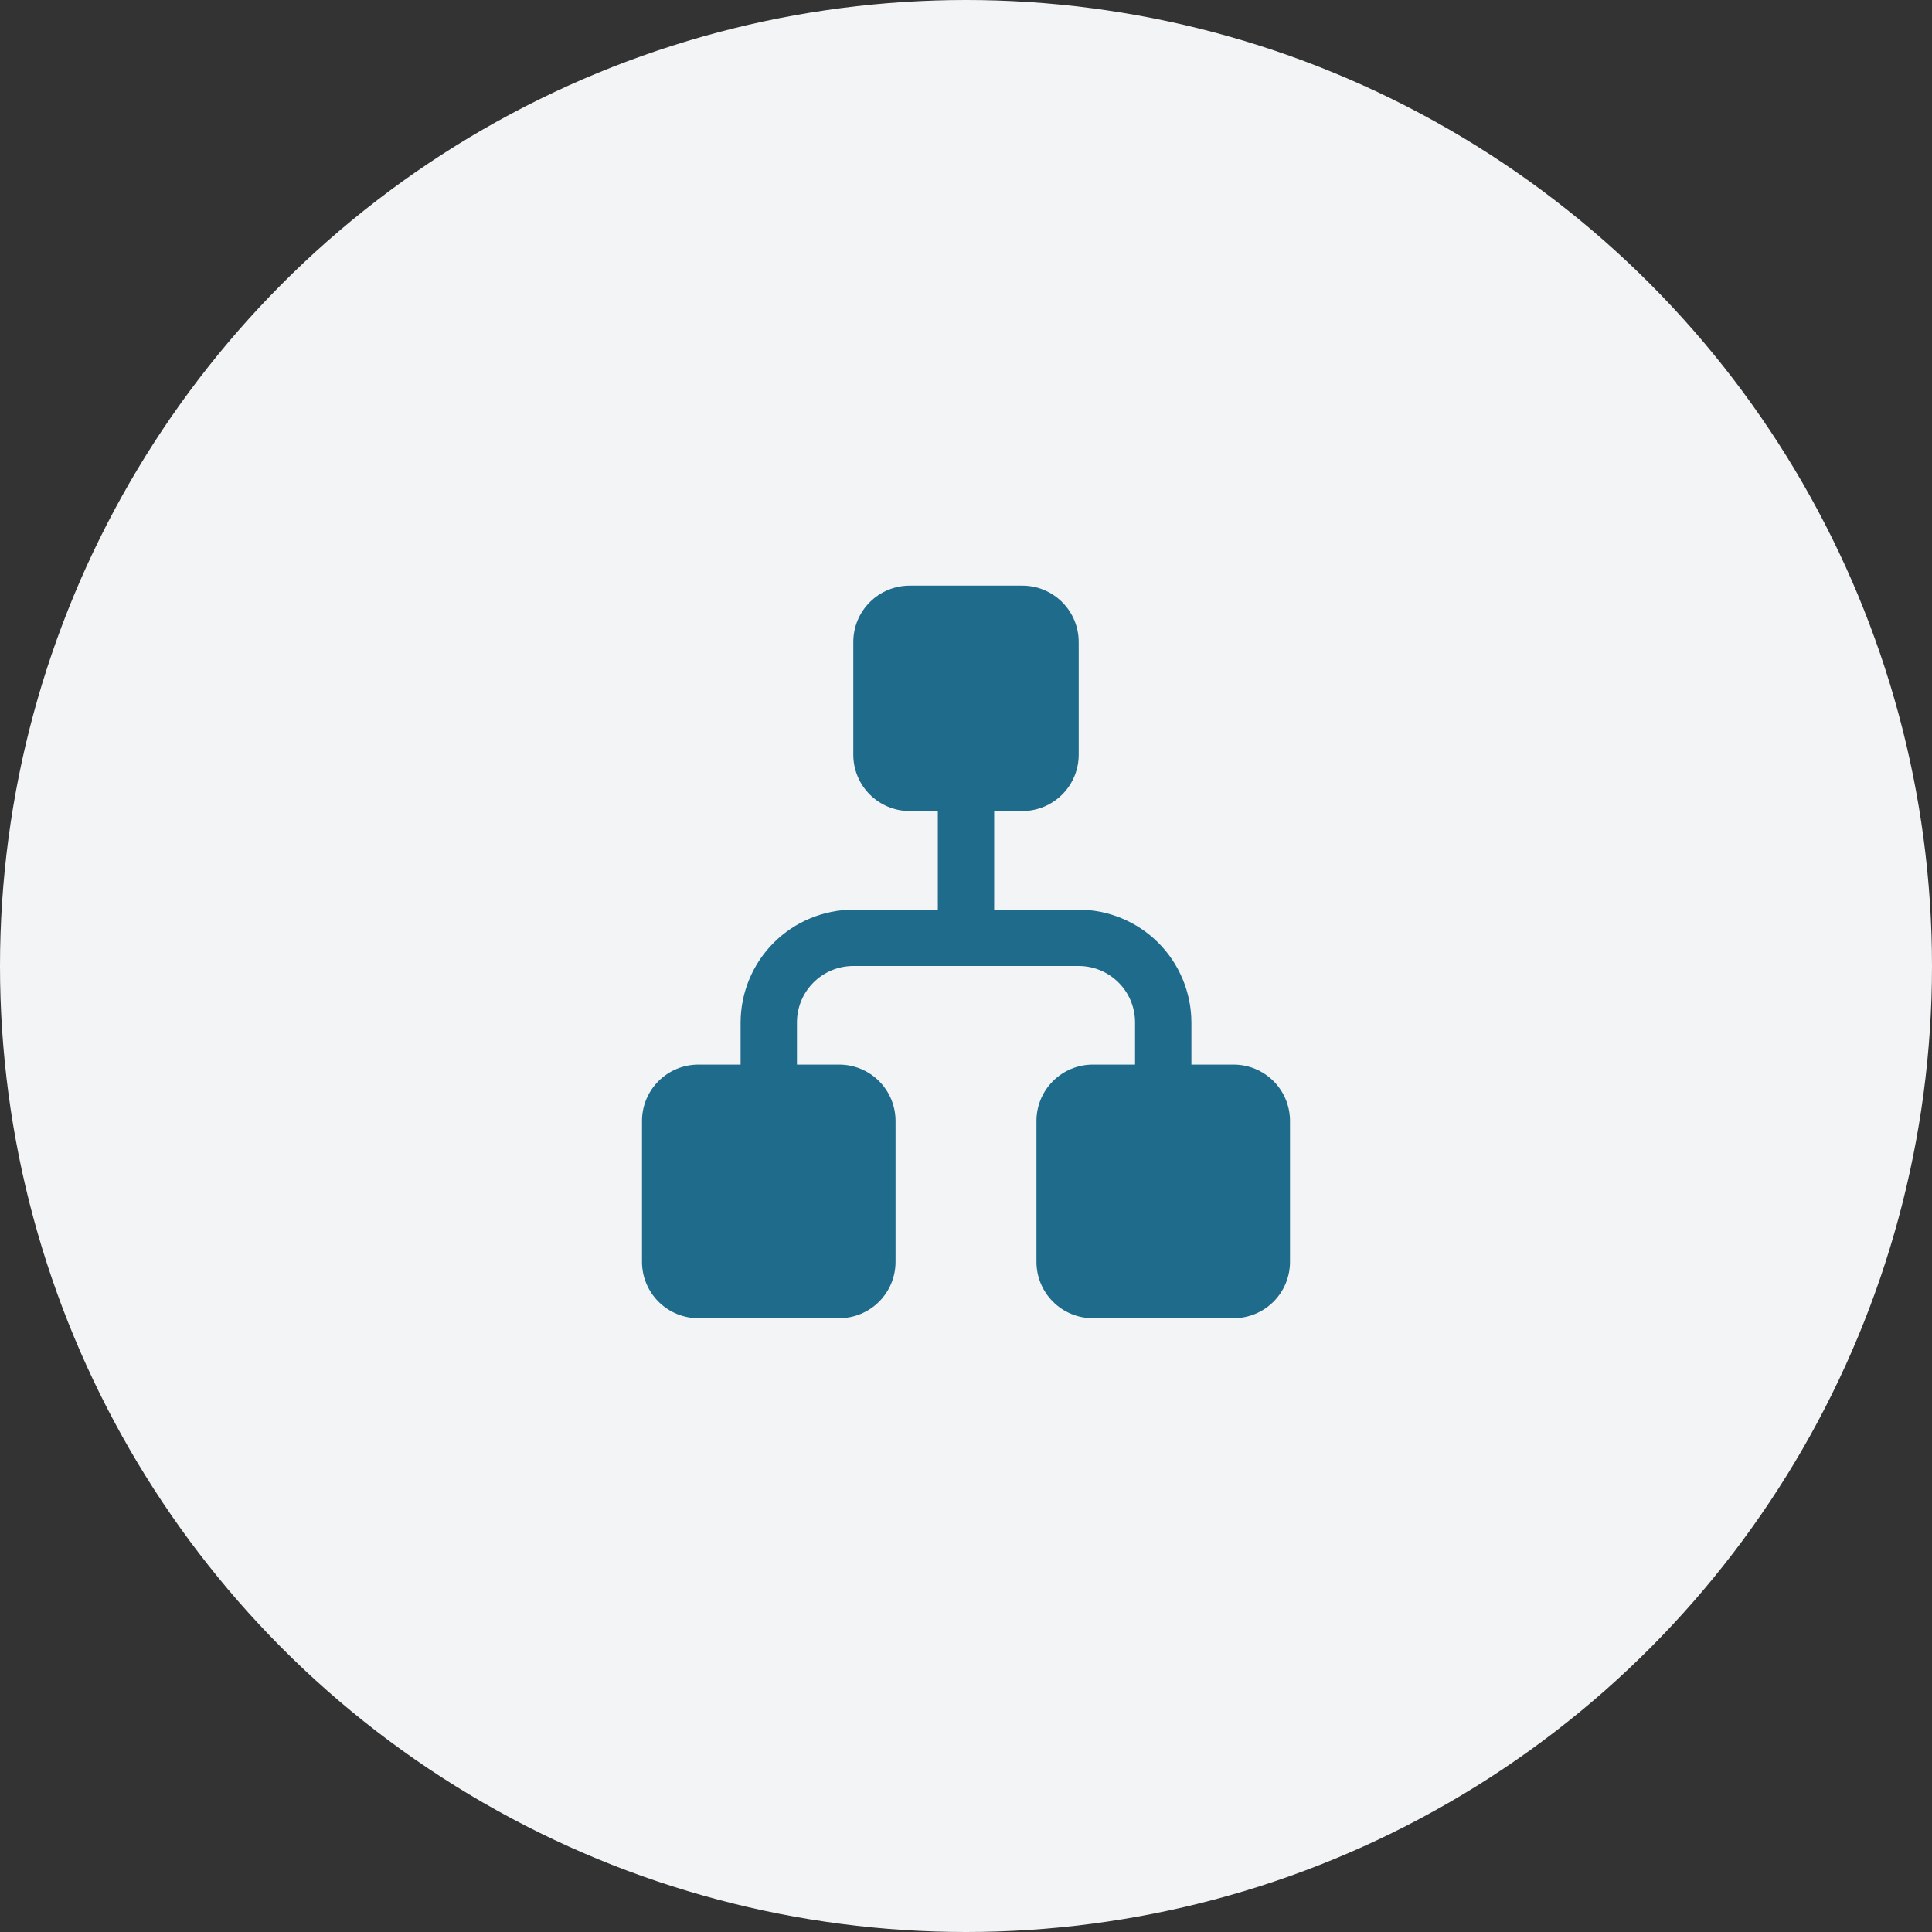 <svg width="60" height="60" viewBox="0 0 60 60" fill="none" xmlns="http://www.w3.org/2000/svg">
    <rect x="0" y="0" width="60" height="60" fill="#333333" stroke="none"/>
    <circle cx="30" cy="30" r="30" fill="#F2F4F6"/>
    <g clip-path="url(#clip0_4463_38624)">
        <path d="M33.938 33.062L35.25 33.062L35.25 31.75C35.25 31.286 35.066 30.841 34.737 30.513C34.409 30.184 33.964 30 33.5 30L26.5 30C26.036 30 25.591 30.184 25.263 30.513C24.934 30.841 24.75 31.286 24.75 31.75L24.75 33.062L26.062 33.062C26.527 33.062 26.972 33.247 27.3 33.575C27.628 33.903 27.812 34.348 27.812 34.812L27.812 39.188C27.812 39.652 27.628 40.097 27.3 40.425C26.972 40.753 26.527 40.938 26.062 40.938L21.688 40.938C21.223 40.938 20.778 40.753 20.45 40.425C20.122 40.097 19.938 39.652 19.938 39.188L19.938 34.812C19.938 34.348 20.122 33.903 20.45 33.575C20.778 33.247 21.223 33.062 21.688 33.062L23 33.062L23 31.75C23.003 30.823 23.373 29.934 24.028 29.278C24.684 28.623 25.573 28.253 26.5 28.25L29.125 28.25L29.125 25.188L28.25 25.188C27.786 25.188 27.341 25.003 27.013 24.675C26.684 24.347 26.5 23.902 26.5 23.438L26.5 19.938C26.5 19.473 26.684 19.028 27.013 18.7C27.341 18.372 27.786 18.188 28.25 18.188L31.75 18.188C32.214 18.188 32.659 18.372 32.987 18.7C33.316 19.028 33.5 19.473 33.5 19.938L33.5 23.438C33.5 23.902 33.316 24.347 32.987 24.675C32.659 25.003 32.214 25.188 31.75 25.188L30.875 25.188L30.875 28.25L33.5 28.25C34.427 28.253 35.316 28.623 35.972 29.278C36.627 29.934 36.997 30.823 37 31.75L37 33.062L38.312 33.062C38.777 33.062 39.222 33.247 39.55 33.575C39.878 33.903 40.062 34.348 40.062 34.812L40.062 39.188C40.062 39.652 39.878 40.097 39.55 40.425C39.222 40.753 38.777 40.938 38.312 40.938L33.938 40.938C33.473 40.938 33.028 40.753 32.7 40.425C32.372 40.097 32.188 39.652 32.188 39.188L32.188 34.812C32.188 34.348 32.372 33.903 32.7 33.575C33.028 33.247 33.473 33.062 33.938 33.062Z"
              fill="#1E6B8C"/>
    </g>
    <defs>
        <clipPath id="clip0_4463_38624">
            <rect width="28" height="28" fill="white" transform="translate(44 16) rotate(90)"/>
        </clipPath>
    </defs>
</svg>
